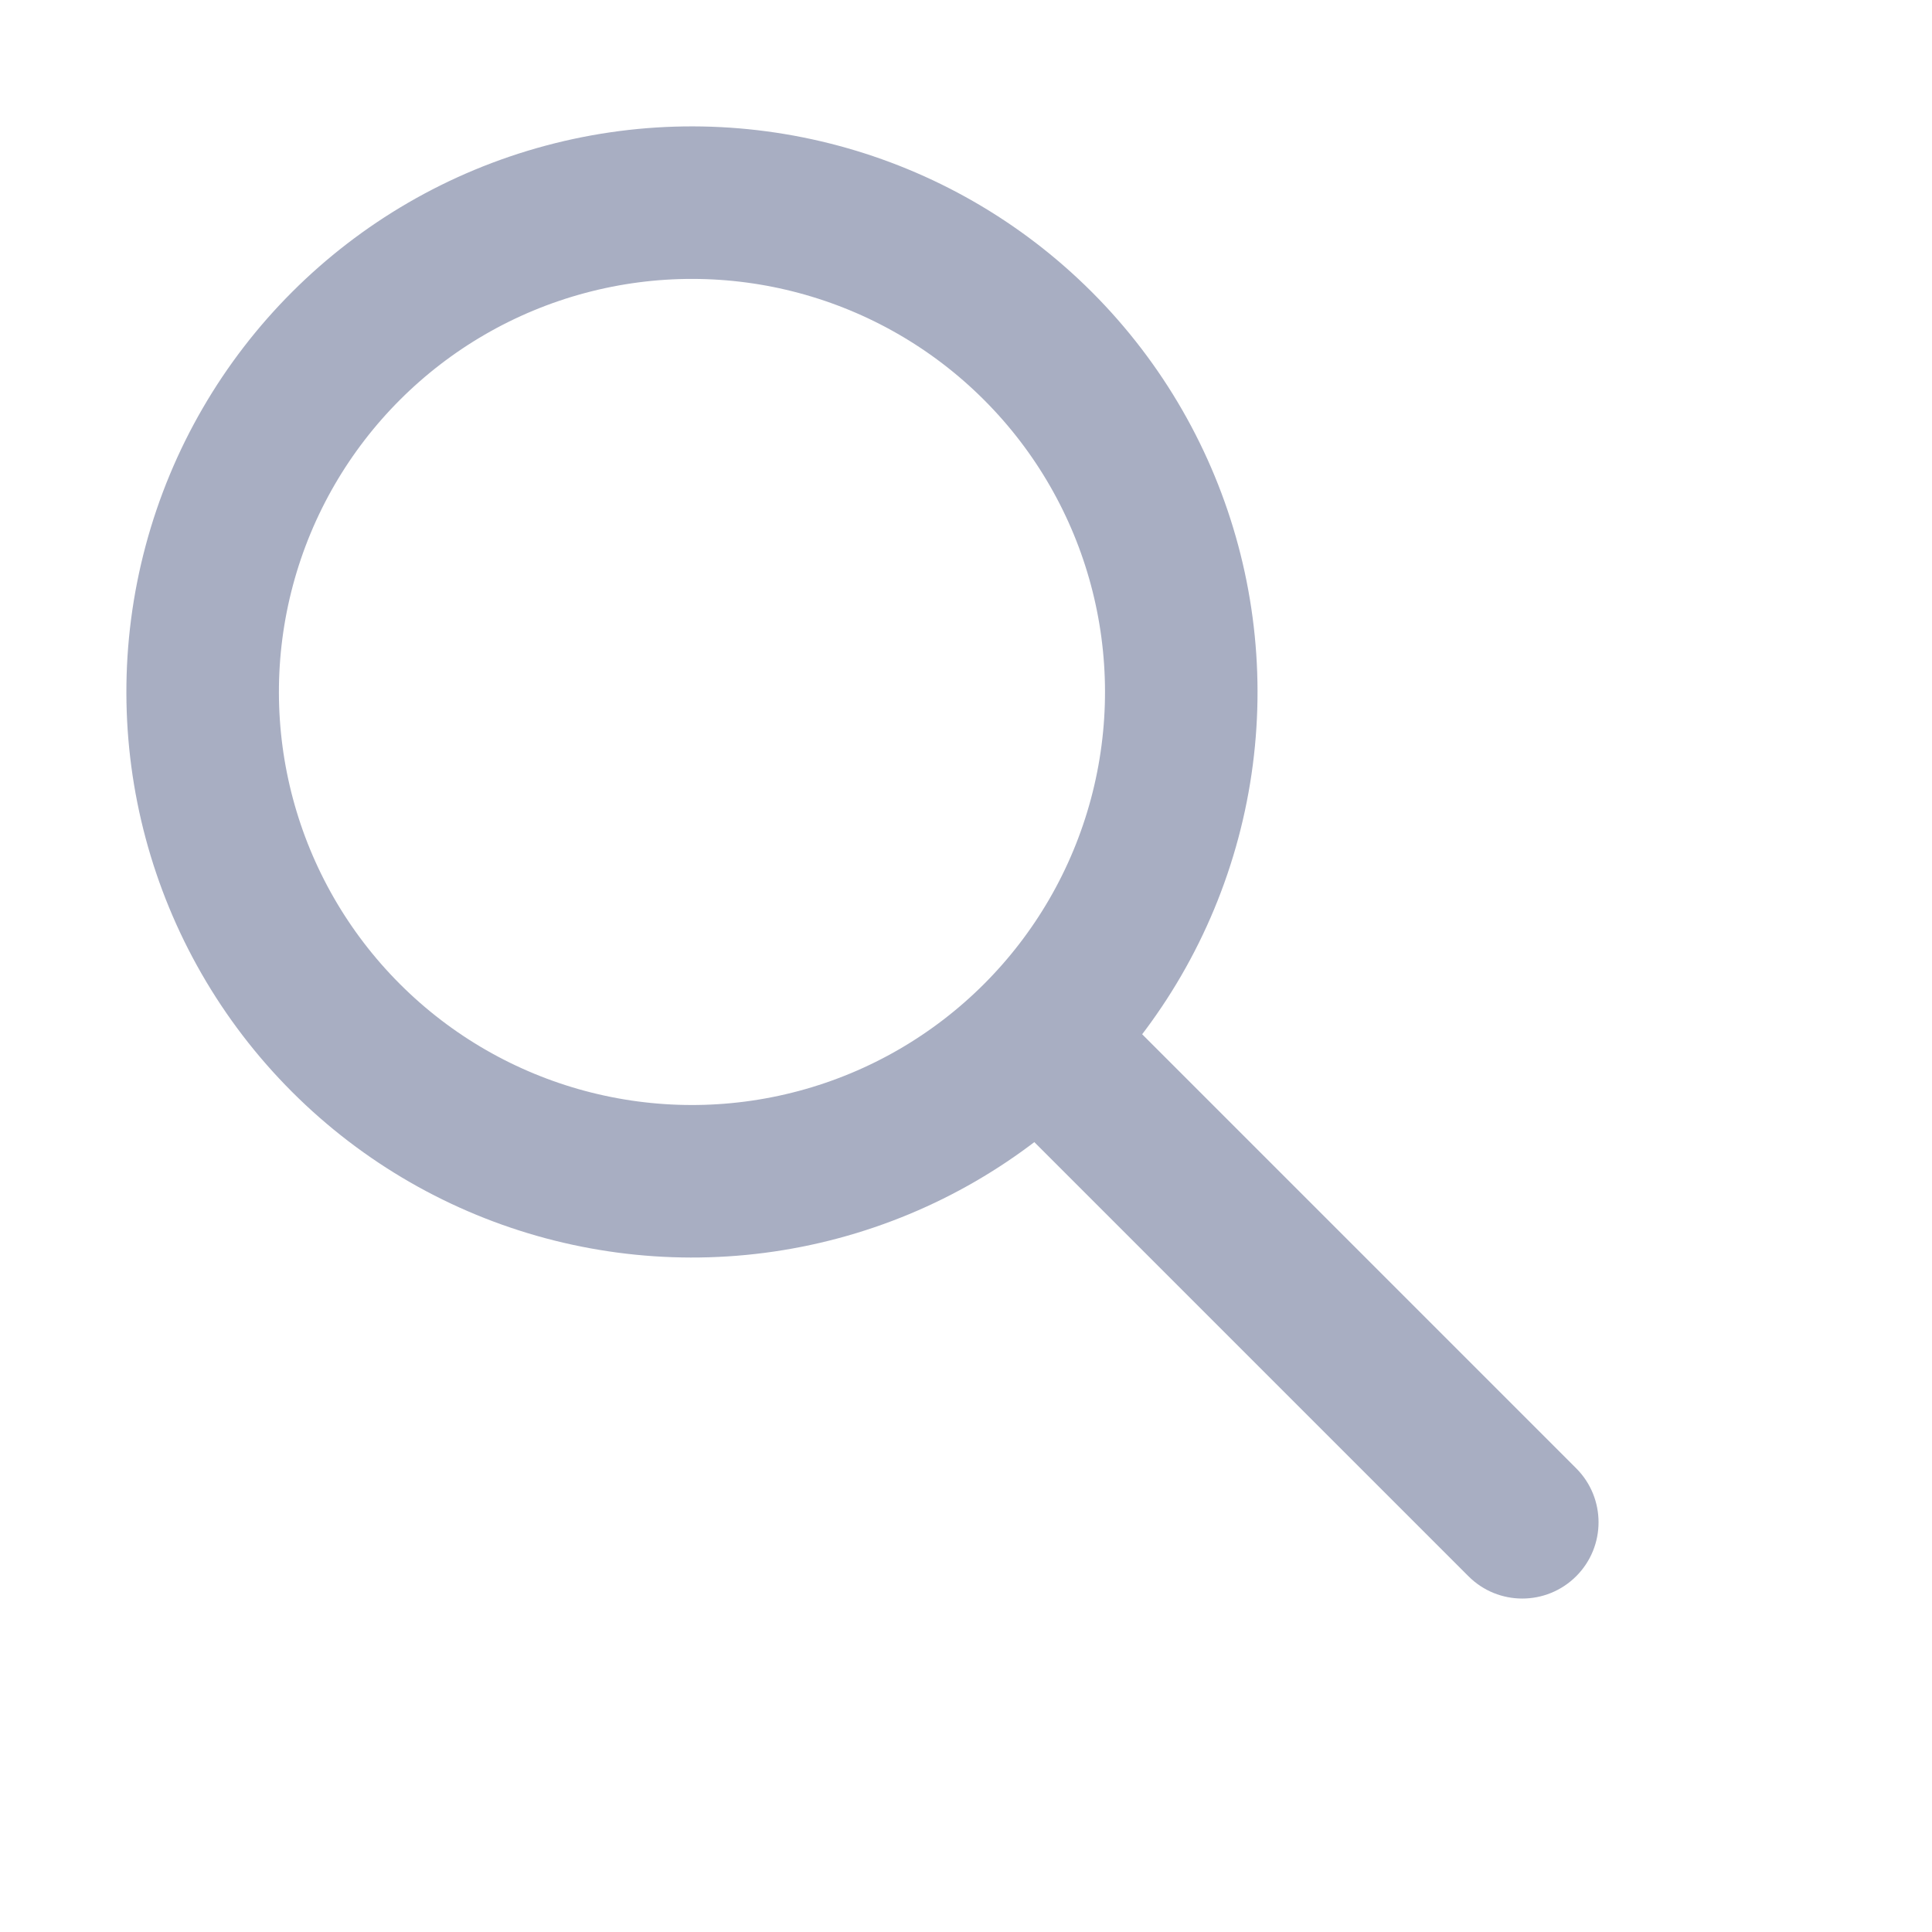 <svg width="19" height="19" viewBox="0 0 19 19" fill="none" xmlns="http://www.w3.org/2000/svg">
<circle cx="6.805" cy="6.805" r="4.812" transform="rotate(-45 6.805 6.805)" stroke="#A8AEC2" stroke-width="1.5"/>
<path d="M14.441 15.501C14.733 15.794 15.208 15.794 15.501 15.501C15.794 15.208 15.794 14.733 15.501 14.44L14.441 15.501ZM9.677 10.737L14.441 15.501L15.501 14.44L10.738 9.677L9.677 10.737Z" fill="#A8AEC2"/>
</svg>
